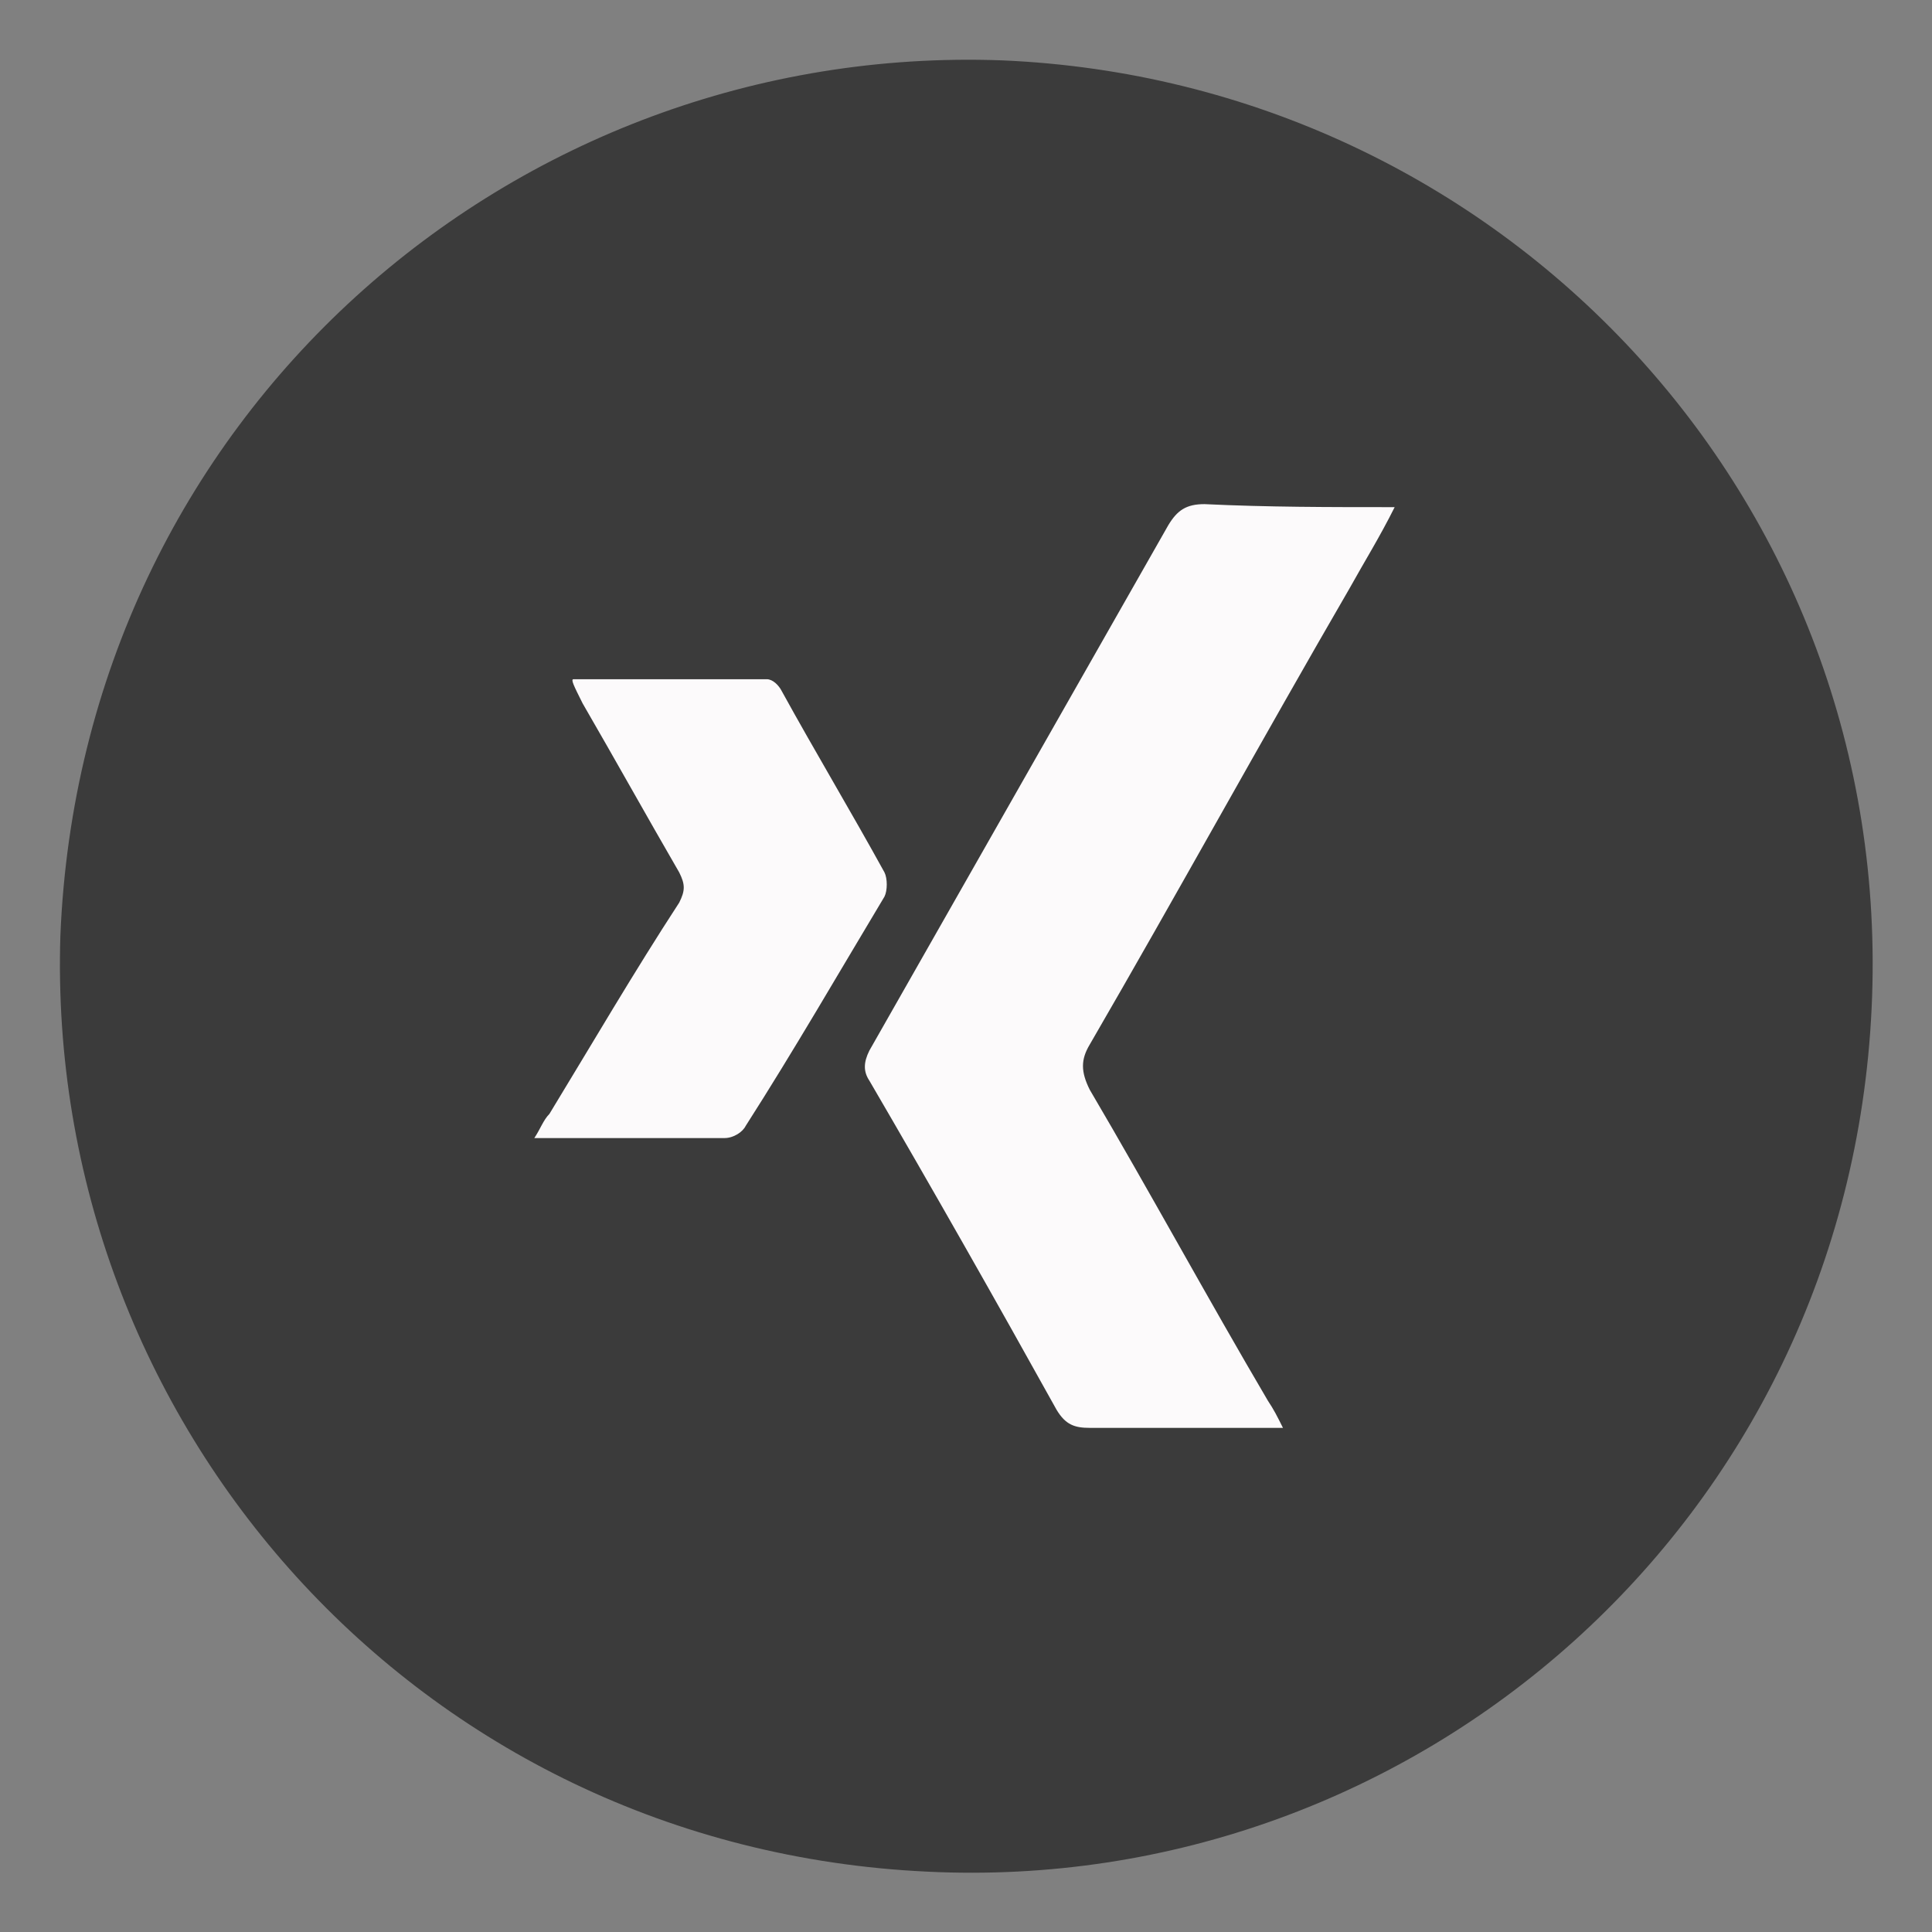 <?xml version="1.0" encoding="UTF-8"?>
<!-- Generator: Adobe Illustrator 26.5.0, SVG Export Plug-In . SVG Version: 6.00 Build 0)  -->
<svg version="1.1" id="Ebene_1" xmlns="http://www.w3.org/2000/svg" xmlns:xlink="http://www.w3.org/1999/xlink" x="0px" y="0px" viewBox="0 0 64 64" style="enable-background:new 0 0 64 64;" xml:space="preserve">
<rect x="0" y="0" width="64" height="64" fill="#808080" stroke="none"/>
<style type="text/css">
	.st0{fill:#3B3B3B;}
	.st1{fill:#FCFAFB;}
</style>
<g>
	<path class="st0" d="M2,31C2.7,13.8,17,1.4,33.2,2C49.7,2.7,62.8,16.5,62,33.4c-0.8,17-15.1,29.4-31.3,28.6   C13.8,61.2,1.5,47.1,2,31z"/>
	<g>
		<path class="st1" d="M46.2,16.8c-0.5,1-1,1.8-1.5,2.7c-2.9,5-5.7,10.1-8.6,15.1c-0.3,0.5-0.3,0.9,0,1.5c2,3.4,3.9,6.9,5.9,10.3    c0.2,0.3,0.3,0.5,0.5,0.9c-0.3,0-0.5,0-0.7,0c-1.9,0-3.8,0-5.7,0c-0.5,0-0.8-0.1-1.1-0.6c-2-3.6-4.1-7.3-6.2-10.9    c-0.2-0.3-0.2-0.6,0-1c3.3-5.8,6.6-11.6,9.9-17.4c0.3-0.5,0.6-0.7,1.2-0.7C42,16.8,44,16.8,46.2,16.8z"/>
		<path class="st1" d="M19,22.5c2.2,0,4.3,0,6.4,0c0.2,0,0.4,0.2,0.5,0.4c1.1,2,2.3,4,3.4,6c0.1,0.2,0.1,0.6,0,0.8    c-1.5,2.5-3,5.1-4.6,7.6c-0.1,0.2-0.4,0.4-0.7,0.4c-2,0-4.1,0-6.3,0c0.2-0.3,0.3-0.6,0.5-0.8c1.4-2.3,2.8-4.7,4.3-7    c0.2-0.4,0.2-0.6,0-1c-1.1-1.9-2.1-3.7-3.2-5.6C19,22.7,18.9,22.5,19,22.5z"/>
	</g>
</g>
</svg>